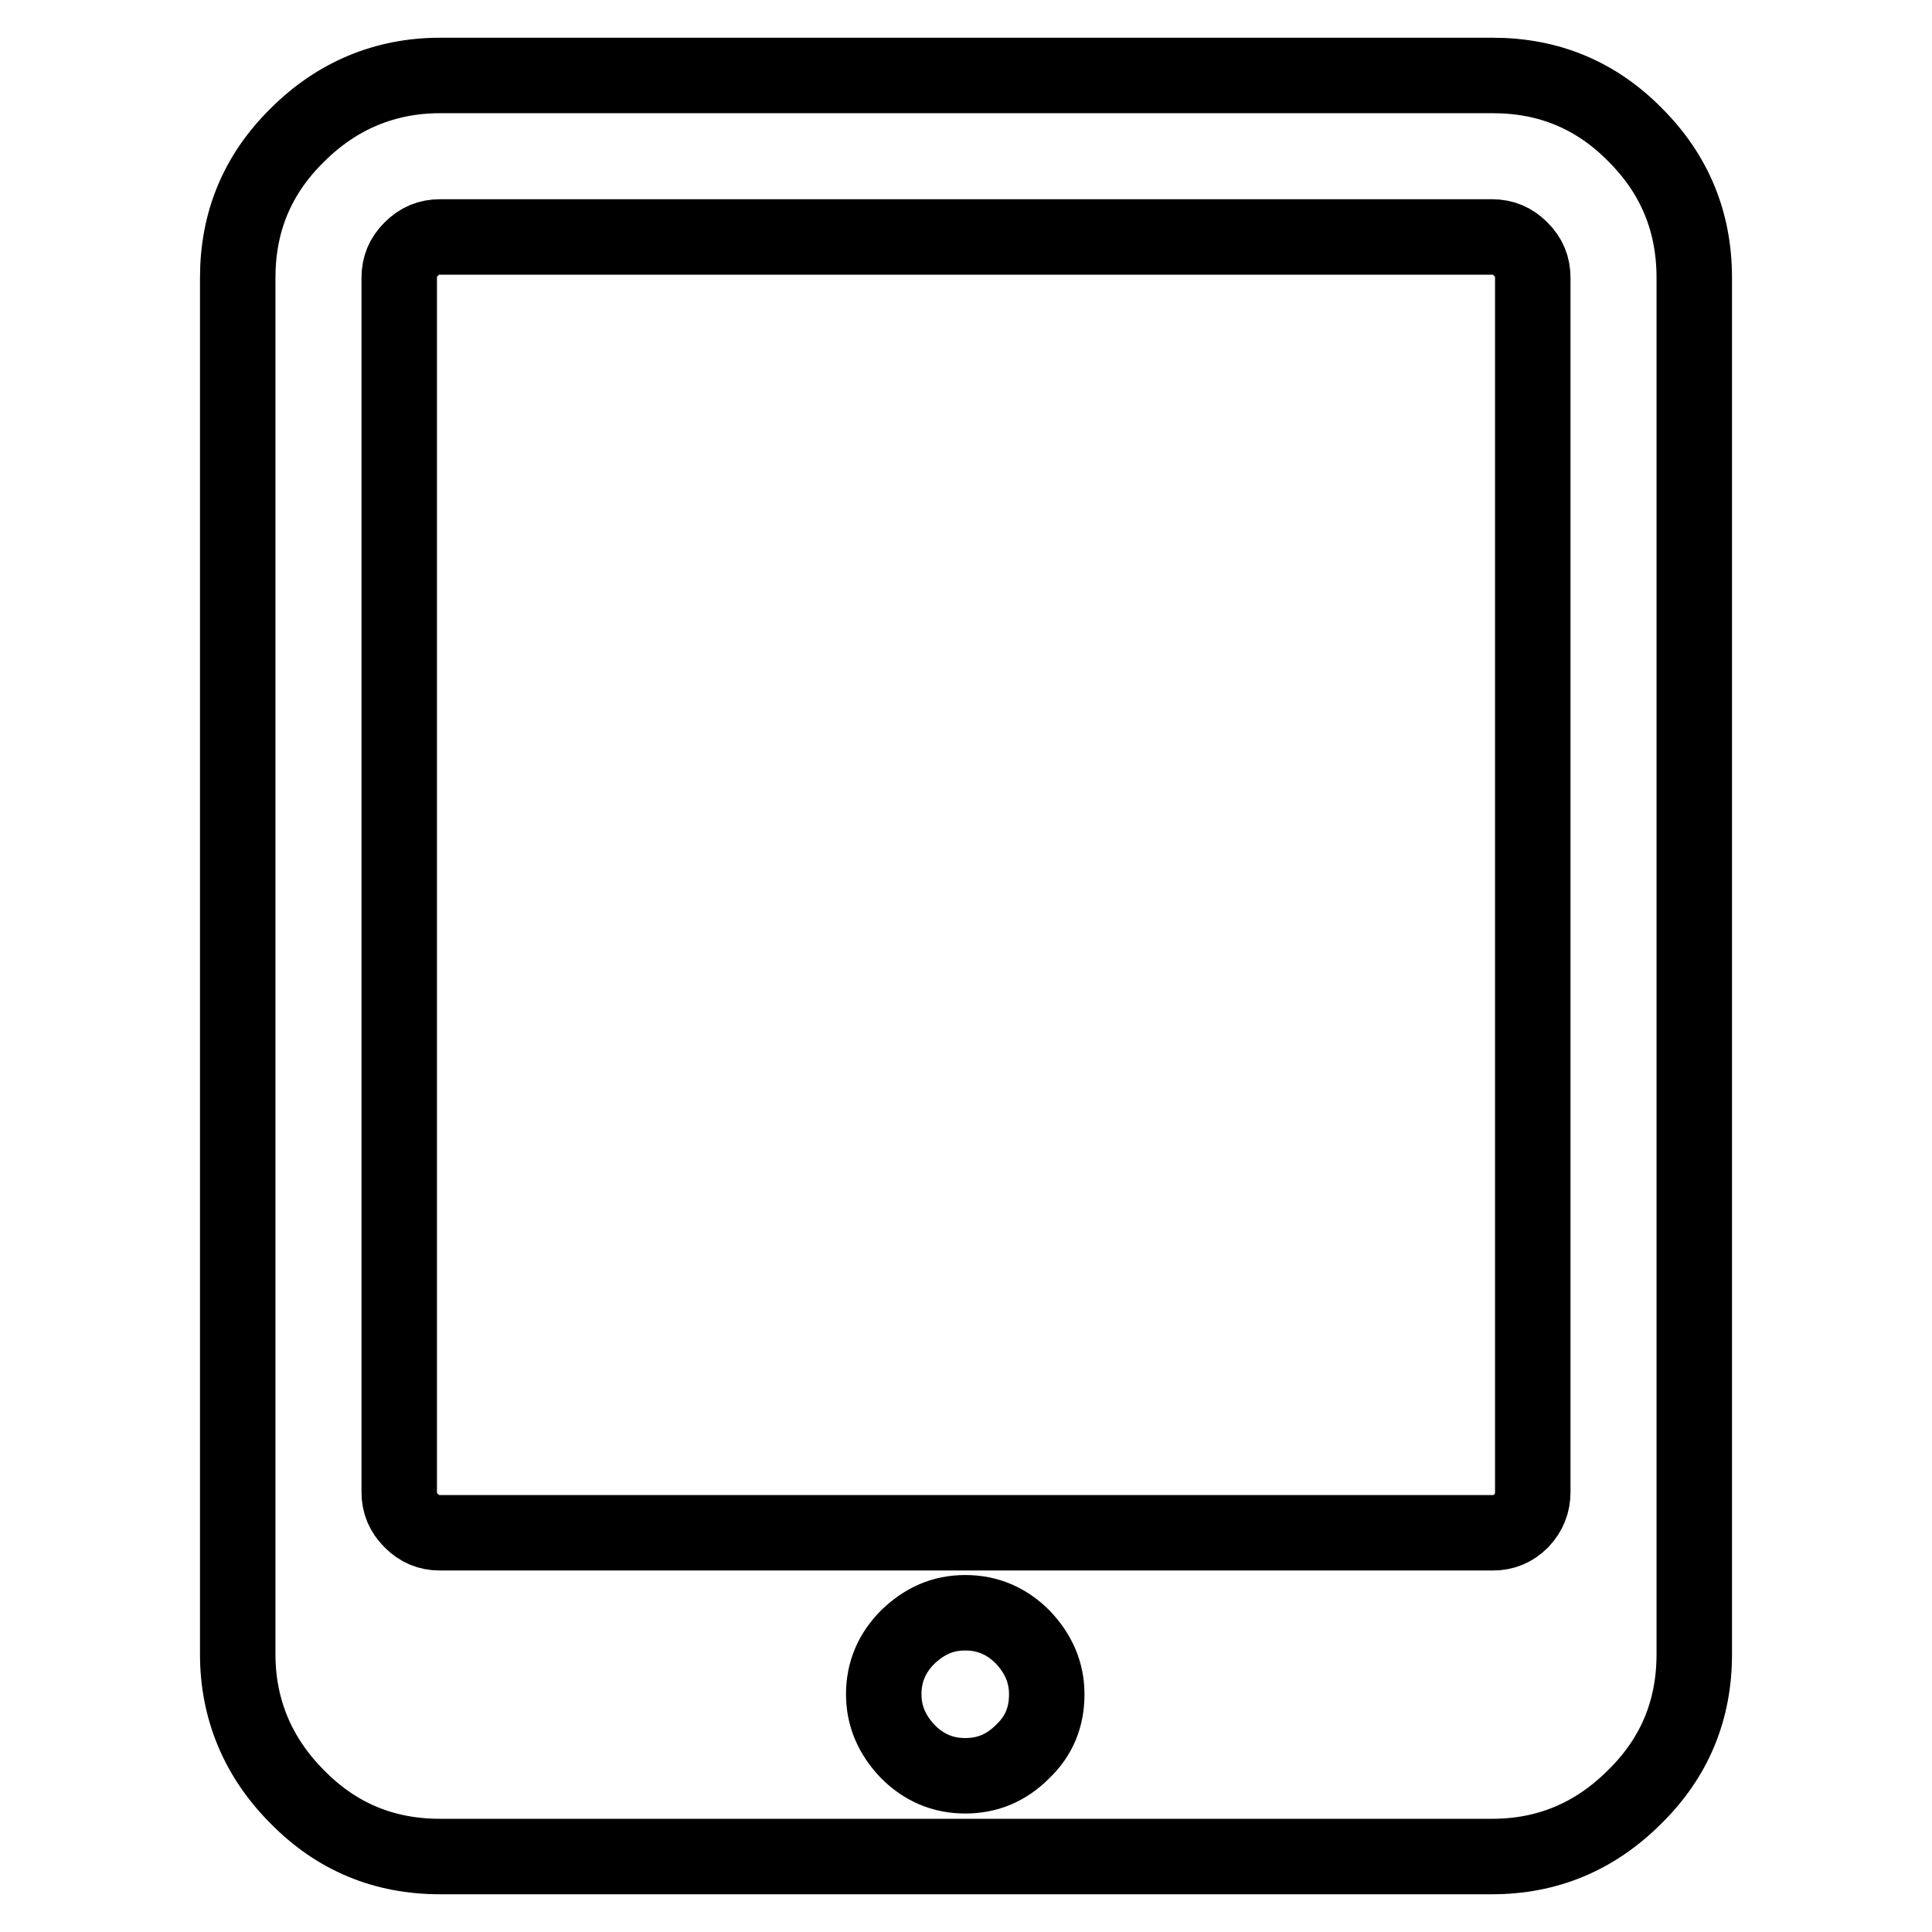 <?xml version="1.0" encoding="utf-8"?>
<!-- Svg Vector Icons : http://www.onlinewebfonts.com/icon -->
<!DOCTYPE svg PUBLIC "-//W3C//DTD SVG 1.1//EN" "http://www.w3.org/Graphics/SVG/1.1/DTD/svg11.dtd">
<svg version="1.1" xmlns="http://www.w3.org/2000/svg" xmlns:xlink="http://www.w3.org/1999/xlink" x="0px" y="0px" viewBox="0 0 256 256" enable-background="new 0 0 256 256" xml:space="preserve">
<g> <path stroke-width="10" fill-opacity="0" stroke="#000000"  d="M138.7,224.5c0-2.9-1.1-5.4-3.2-7.6c-2.1-2.1-4.6-3.2-7.6-3.2s-5.4,1.1-7.6,3.2c-2.1,2.1-3.2,4.6-3.2,7.6 c0,2.9,1.1,5.4,3.2,7.6c2.1,2.1,4.6,3.2,7.6,3.2c2.9,0,5.4-1,7.6-3.2C137.7,230,138.7,227.5,138.7,224.5z M203.1,197.7V36.8 c0-1.5-0.5-2.7-1.6-3.8c-1.1-1.1-2.3-1.6-3.8-1.6H58.3c-1.5,0-2.7,0.5-3.8,1.6s-1.6,2.3-1.6,3.8v160.9c0,1.5,0.5,2.7,1.6,3.8 c1.1,1.1,2.3,1.6,3.8,1.6h139.5c1.5,0,2.7-0.5,3.8-1.6C202.6,200.4,203.1,199.2,203.1,197.7z M224.5,36.8v182.4 c0,7.4-2.6,13.7-7.9,18.9c-5.3,5.3-11.6,7.9-18.9,7.9H58.3c-7.4,0-13.7-2.6-18.9-7.9c-5.2-5.2-7.9-11.6-7.9-18.9V36.8 c0-7.4,2.6-13.7,7.9-18.9c5.2-5.2,11.6-7.9,18.9-7.9h139.5c7.4,0,13.7,2.6,18.9,7.9C221.9,23.1,224.5,29.4,224.5,36.8z"/></g>
</svg>